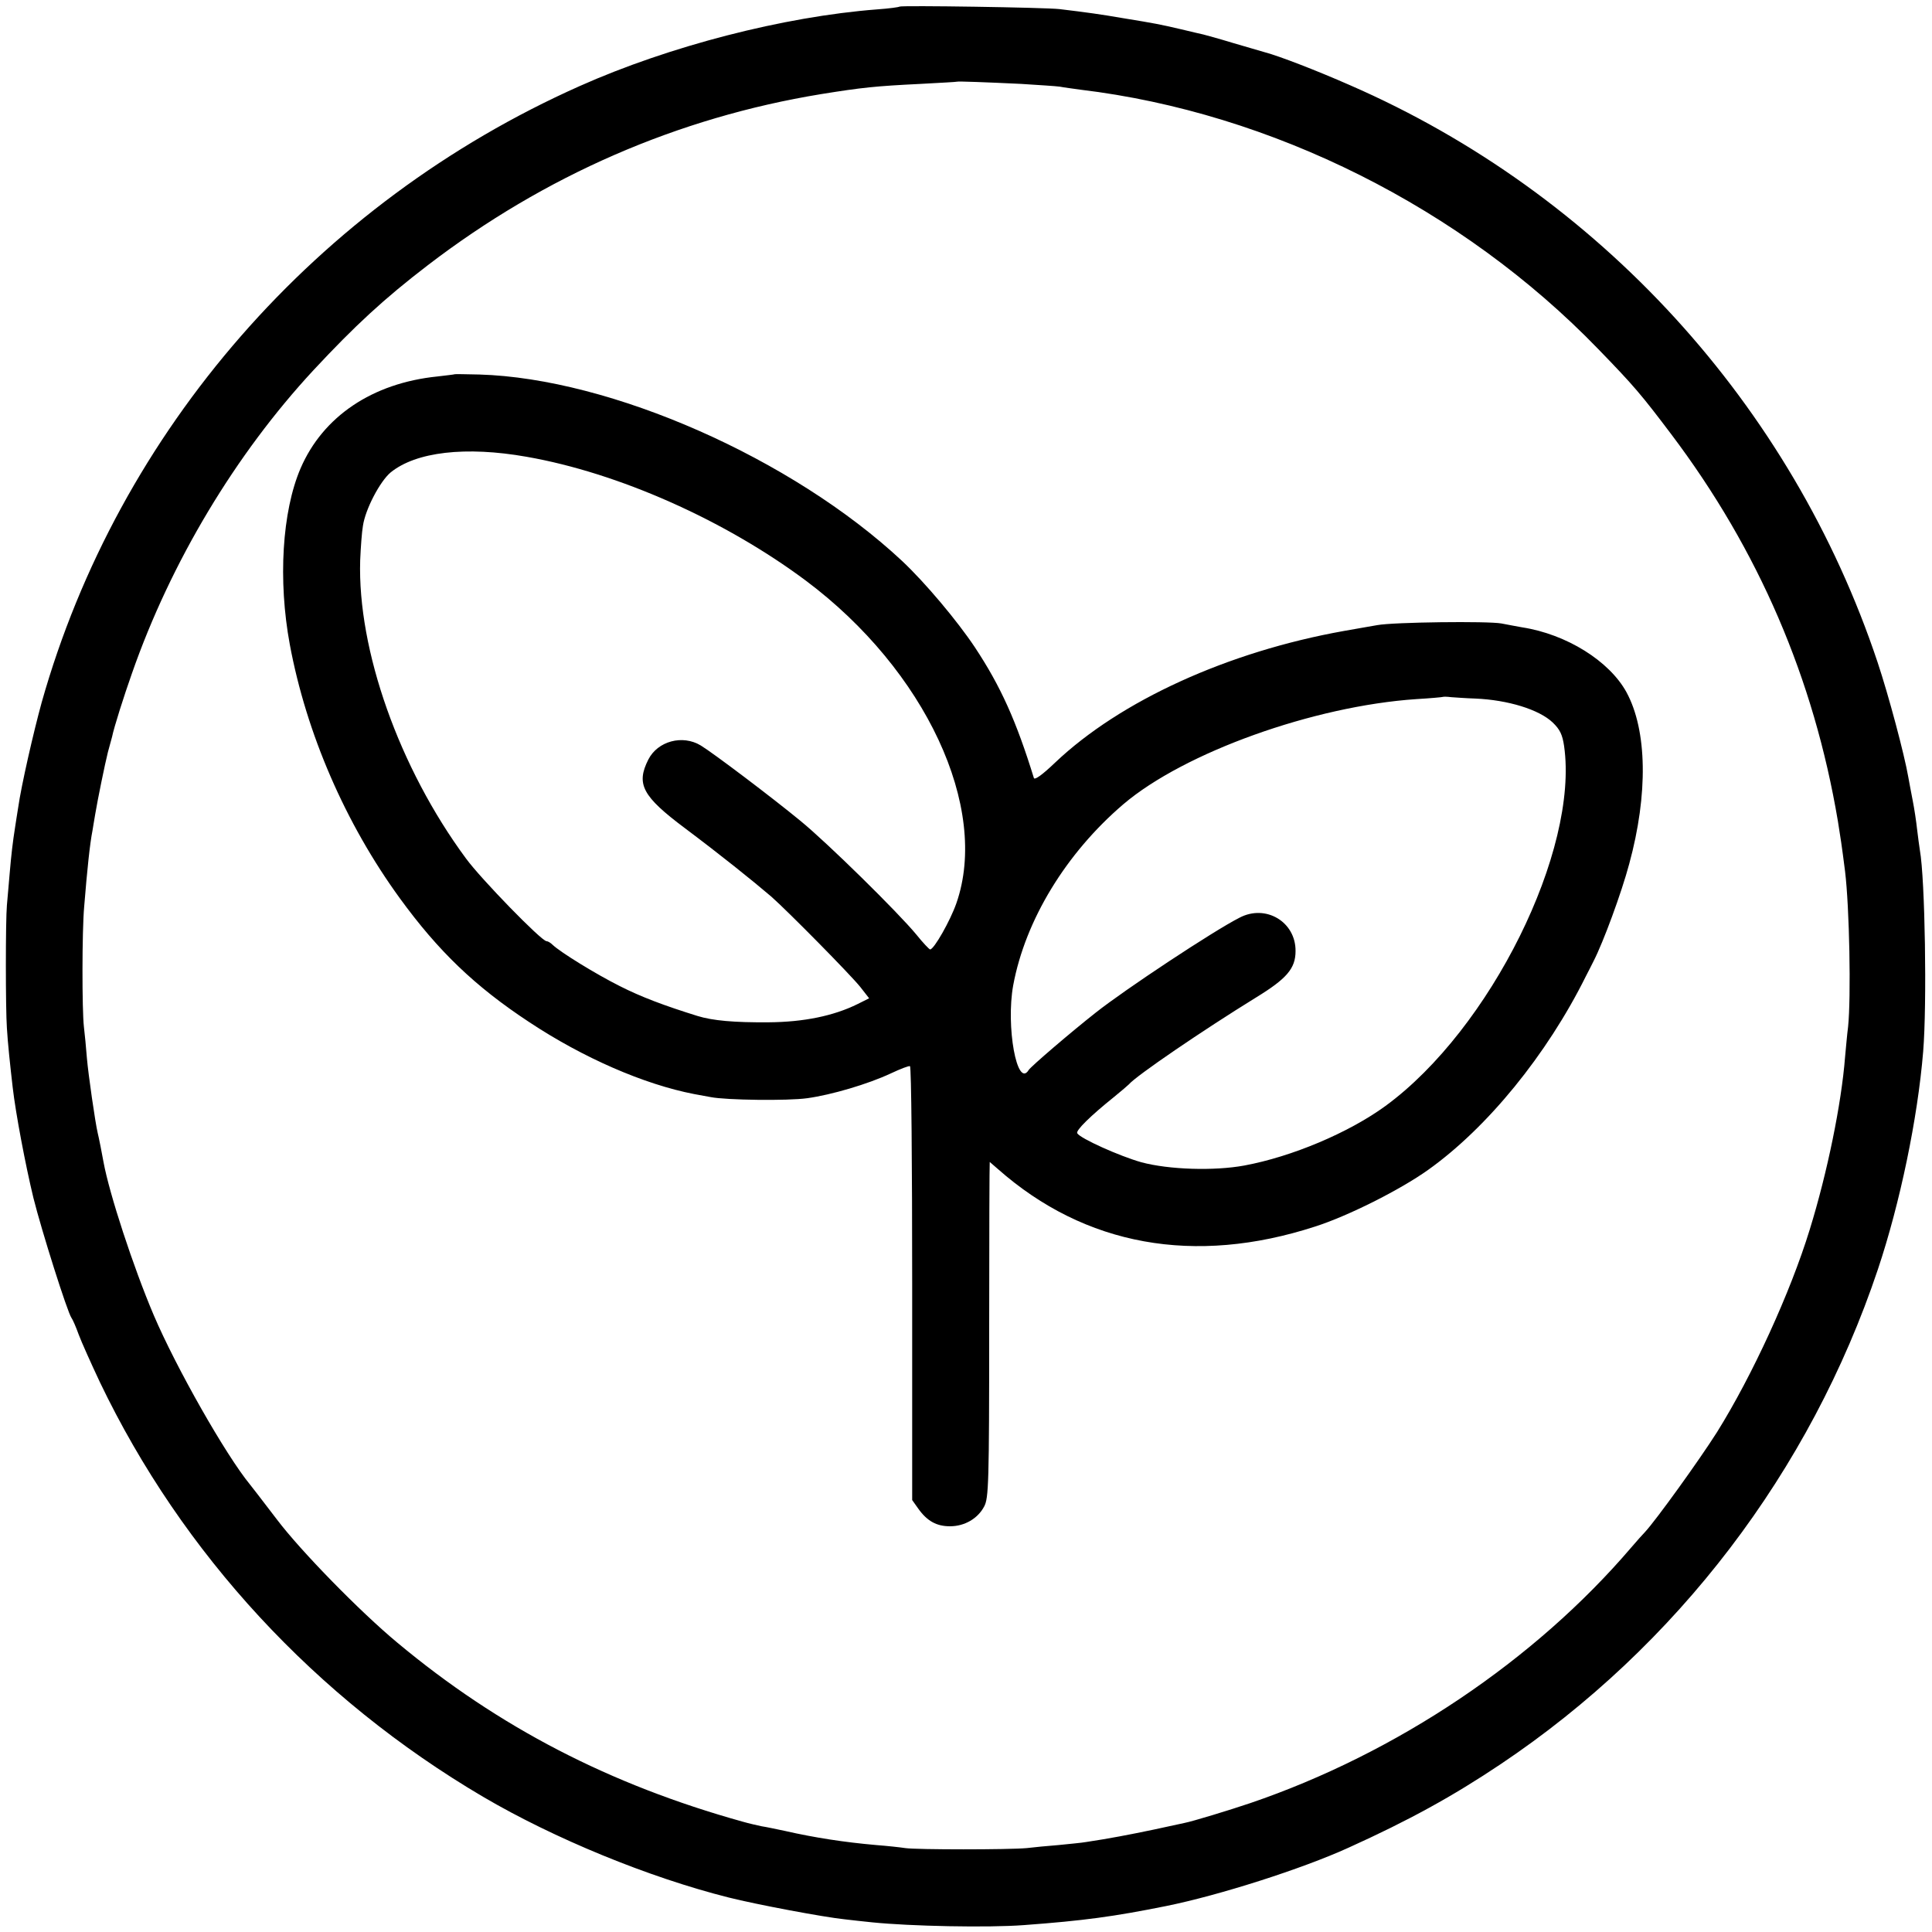 <?xml version="1.0" standalone="no"?>
<!DOCTYPE svg PUBLIC "-//W3C//DTD SVG 20010904//EN"
 "http://www.w3.org/TR/2001/REC-SVG-20010904/DTD/svg10.dtd">
<svg version="1.0" xmlns="http://www.w3.org/2000/svg"
 width="700pt" height="700pt" viewBox="0 0 700 700"
 preserveAspectRatio="xMidYMid meet">
<g transform="translate(0,700) scale(0.1,-0.1)"
fill="#000000" stroke="none">
<path d="M3259 6976 c-2 -2 -38 -7 -81 -10 -338 -26 -753 -133 -1078 -278
-952 -424 -1671 -1248 -1949 -2233 -30 -109 -74 -302 -85 -380 -4 -22 -8 -53
-11 -70 -9 -57 -14 -100 -20 -170 -3 -38 -8 -90 -10 -115 -5 -55 -5 -375 0
-445 3 -53 12 -137 21 -215 11 -95 46 -280 75 -400 30 -120 123 -414 138 -435
4 -5 16 -32 26 -60 10 -27 45 -105 77 -173 298 -622 782 -1145 1388 -1502 259
-152 600 -292 890 -365 99 -25 343 -71 420 -79 25 -3 70 -8 100 -11 137 -14
419 -20 550 -10 217 16 326 31 515 69 193 39 493 135 660 211 219 99 379 187
552 303 639 428 1122 1062 1367 1793 80 239 144 546 164 789 14 171 7 624 -12
730 -2 14 -7 48 -10 75 -3 28 -10 75 -16 105 -6 30 -13 69 -16 85 -14 81 -71
295 -111 415 -311 933 -1010 1698 -1911 2091 -125 55 -258 106 -307 119 -16 5
-70 20 -120 35 -49 15 -97 28 -105 30 -8 2 -45 10 -81 19 -77 18 -93 21 -209
40 -81 14 -131 21 -231 33 -51 6 -575 14 -580 9z m441 -280 c63 -4 126 -8 140
-10 14 -3 48 -7 75 -11 692 -83 1382 -429 1876 -940 130 -134 156 -165 264
-308 317 -420 517 -886 604 -1402 9 -56 14 -87 26 -182 16 -131 22 -456 11
-563 -4 -30 -8 -80 -11 -110 -13 -168 -64 -418 -128 -625 -70 -228 -208 -529
-336 -734 -64 -101 -221 -319 -261 -362 -8 -8 -30 -33 -49 -55 -350 -410 -850
-746 -1381 -927 -74 -25 -208 -66 -239 -72 -9 -2 -59 -13 -111 -24 -86 -18
-164 -33 -245 -45 -16 -3 -62 -7 -100 -11 -39 -3 -90 -8 -115 -11 -65 -6 -399
-6 -440 0 -19 3 -66 8 -105 11 -115 10 -225 27 -330 51 -33 7 -71 15 -85 17
-14 3 -46 10 -70 17 -481 134 -883 342 -1250 648 -136 113 -350 332 -437 447
-65 85 -85 111 -97 126 -88 107 -268 424 -349 614 -74 174 -161 440 -182 555
-4 24 -18 94 -21 105 -9 38 -34 212 -39 270 -3 39 -8 90 -11 115 -7 60 -7 347
1 435 11 137 21 230 30 275 2 14 7 41 10 60 9 54 35 181 46 225 6 22 13 47 15
55 7 35 44 151 72 230 141 404 376 795 658 1099 150 161 256 259 414 380 424
325 906 535 1425 620 149 24 197 29 360 37 72 4 131 7 132 8 3 2 106 -2 233
-8z"/>
<path d="M1647 5644 c-1 -1 -29 -4 -62 -8 -236 -24 -415 -145 -496 -333 -67
-156 -82 -406 -39 -638 60 -322 201 -648 399 -920 139 -191 272 -319 468 -448
196 -130 417 -226 598 -261 17 -3 44 -8 60 -11 55 -11 279 -14 350 -4 87 12
220 51 303 90 34 16 65 28 69 26 5 -1 8 -355 8 -787 l0 -785 22 -31 c32 -45
66 -64 115 -64 53 0 101 28 124 72 16 30 18 84 18 640 0 335 1 608 2 608 0 0
14 -12 30 -26 315 -278 712 -350 1149 -208 119 38 308 133 409 205 215 153
431 418 572 702 8 15 20 39 28 55 35 68 101 247 129 352 69 253 65 484 -10
622 -62 113 -217 210 -378 235 -16 3 -50 9 -75 14 -48 9 -391 5 -450 -6 -19
-3 -73 -13 -120 -21 -421 -75 -811 -253 -1047 -477 -47 -45 -74 -64 -77 -56
-64 207 -120 332 -214 474 -64 96 -180 234 -263 312 -398 372 -1056 662 -1532
676 -49 1 -89 2 -90 1z m261 -299 c332 -58 717 -229 1012 -449 433 -324 666
-823 545 -1169 -22 -63 -81 -167 -95 -167 -3 0 -26 24 -50 54 -66 80 -322 332
-420 412 -102 84 -315 245 -361 273 -66 40 -156 16 -190 -51 -45 -89 -22 -133
133 -249 128 -96 244 -189 313 -248 61 -54 286 -282 322 -327 l32 -41 -42 -21
c-87 -43 -195 -65 -322 -66 -125 -1 -203 6 -258 23 -122 38 -204 69 -281 108
-86 43 -216 123 -244 150 -7 7 -17 13 -22 13 -18 0 -238 226 -292 300 -242
328 -393 755 -383 1080 2 47 6 103 10 125 9 61 62 161 100 193 92 75 272 96
493 57z m3437 -876 c119 -5 232 -40 281 -87 26 -25 35 -44 41 -85 54 -378
-267 -1026 -647 -1304 -133 -97 -339 -184 -512 -216 -109 -20 -273 -15 -373
12 -78 22 -221 86 -232 105 -6 10 48 63 134 132 26 21 50 42 53 45 26 31 268
196 461 315 111 68 143 105 143 168 1 106 -108 171 -203 121 -93 -47 -415
-260 -521 -344 -89 -70 -235 -195 -243 -208 -42 -68 -83 158 -56 307 44 237
192 479 399 656 221 188 690 356 1062 381 51 3 94 7 96 8 1 1 15 1 30 -1 15
-1 54 -4 87 -5z"/>
</g>
</svg>
